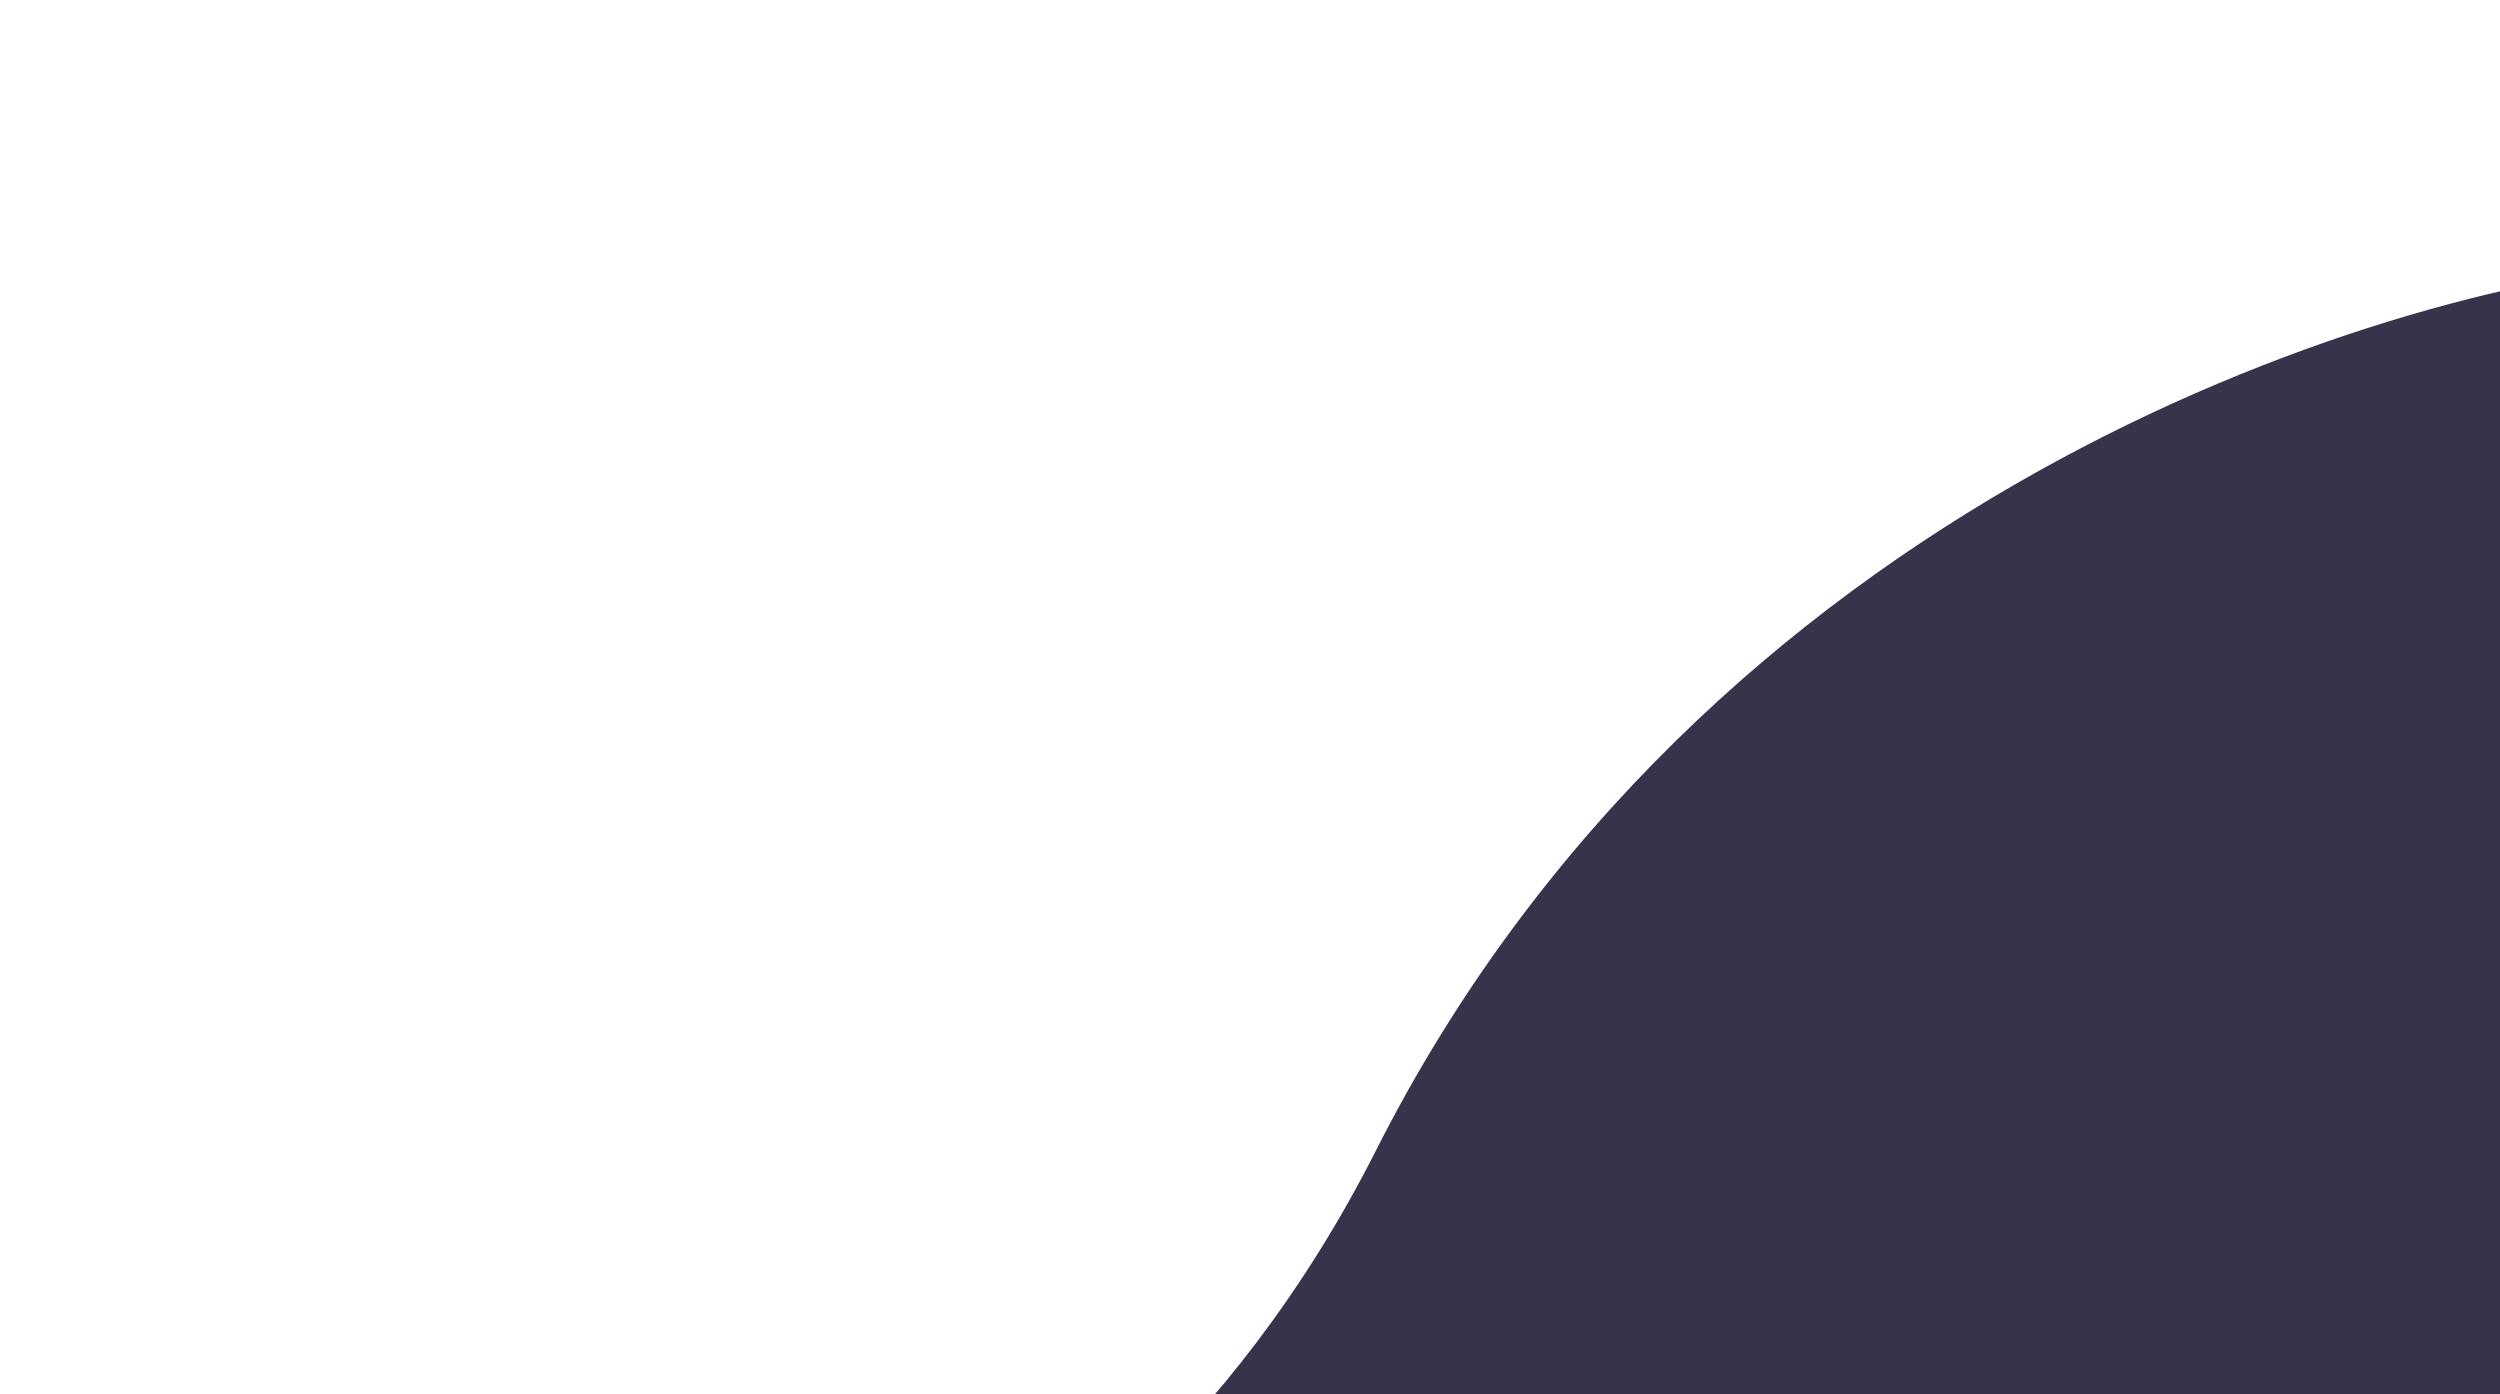 <?xml version="1.0" encoding="UTF-8"?> <svg xmlns="http://www.w3.org/2000/svg" width="1698" height="947" viewBox="0 0 1698 947" fill="none"><g clip-path="url(#clip0_121_2676)"><path d="M934.5 781.5C1157.7 340.3 1612.83 196 1812.5 179L1764.5 1060L1578.5 1342L119.24 1255.09C80.956 1255.17 46.413 1252.87 17 1249L119.24 1255.09C357.976 1254.6 742.146 1161.73 934.5 781.5Z" fill="#35344B"></path></g><defs><clipPath id="clip0_121_2676"><rect width="1698" height="947" fill="white"></rect></clipPath></defs></svg> 